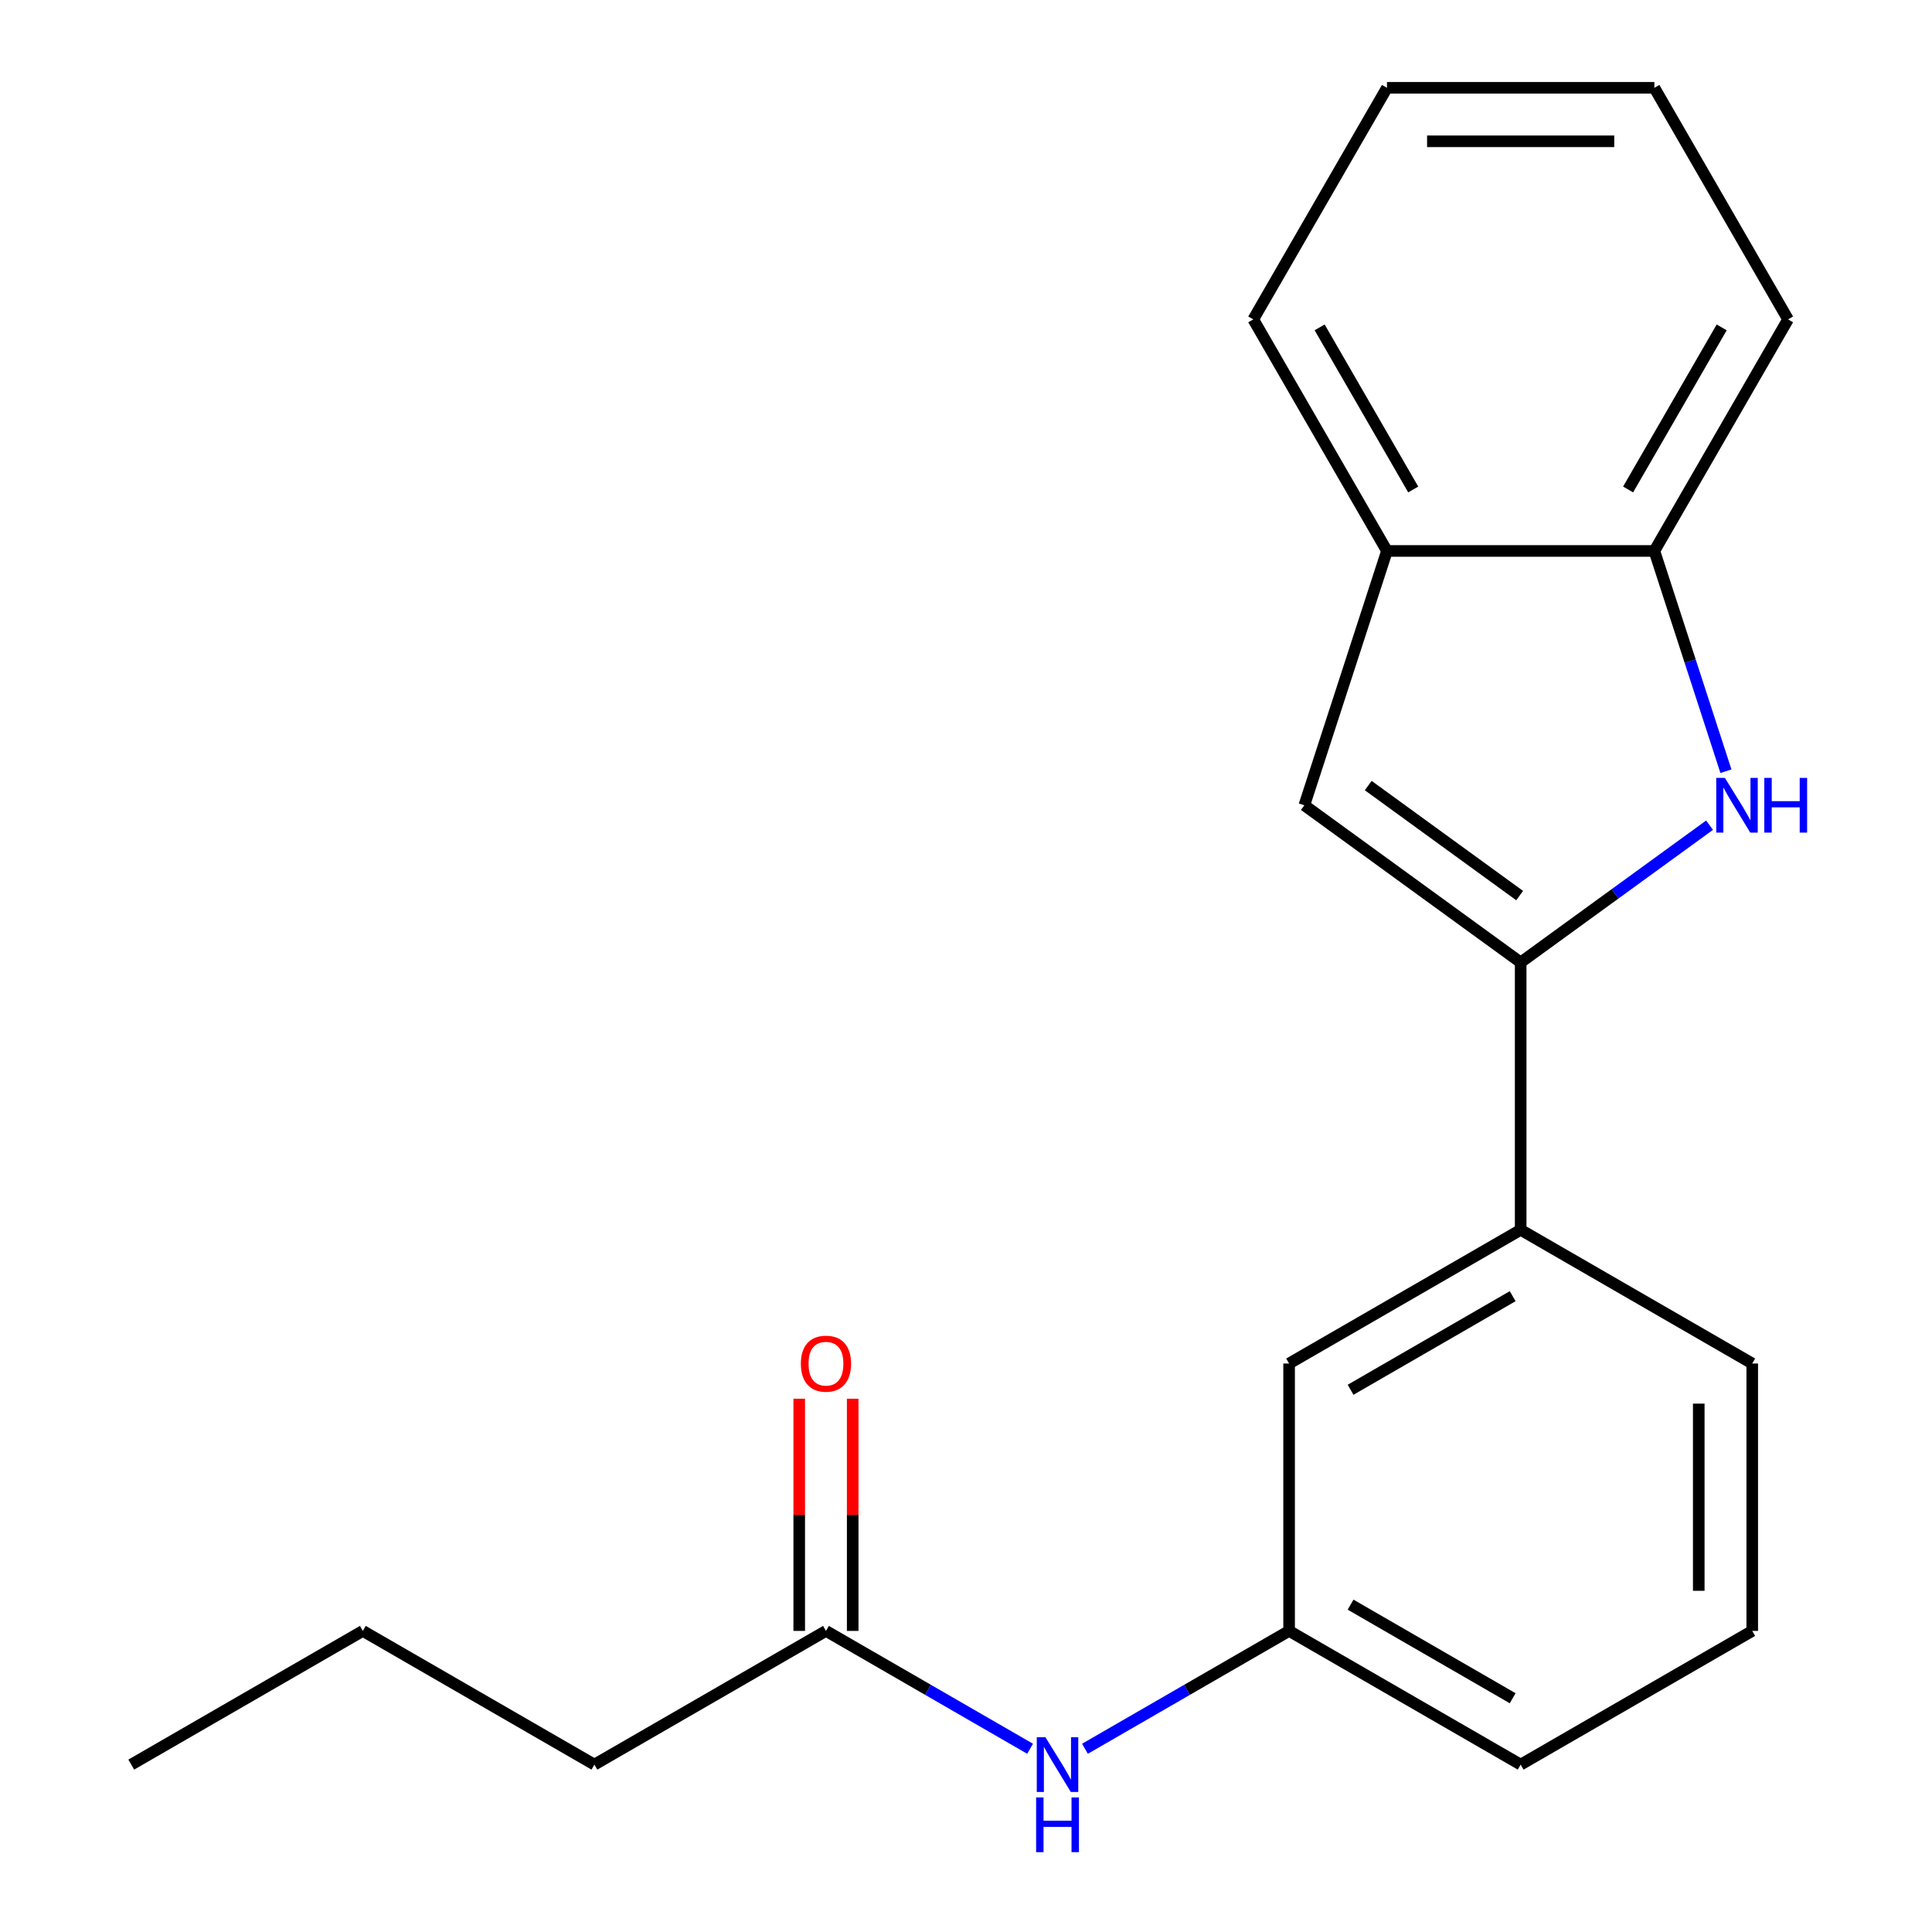 <?xml version='1.0' encoding='iso-8859-1'?>
<svg version='1.1' baseProfile='full'
              xmlns='http://www.w3.org/2000/svg'
                      xmlns:rdkit='http://www.rdkit.org/xml'
                      xmlns:xlink='http://www.w3.org/1999/xlink'
                  xml:space='preserve'
width='1000px' height='1000px' viewBox='0 0 1000 1000'>
<!-- END OF HEADER -->
<rect style='opacity:1.0;fill:#FFFFFF;stroke:none' width='1000' height='1000' x='0' y='0'> </rect>
<path class='bond-0' d='M 787.095,498.151 L 835.979,462.635' style='fill:none;fill-rule:evenodd;stroke:#000000;stroke-width:6px;stroke-linecap:butt;stroke-linejoin:miter;stroke-opacity:1' />
<path class='bond-0' d='M 835.979,462.635 L 884.864,427.118' style='fill:none;fill-rule:evenodd;stroke:#0000FF;stroke-width:6px;stroke-linecap:butt;stroke-linejoin:miter;stroke-opacity:1' />
<path class='bond-1' d='M 787.095,498.151 L 675.126,416.801' style='fill:none;fill-rule:evenodd;stroke:#000000;stroke-width:6px;stroke-linecap:butt;stroke-linejoin:miter;stroke-opacity:1' />
<path class='bond-1' d='M 786.57,463.555 L 708.191,406.61' style='fill:none;fill-rule:evenodd;stroke:#000000;stroke-width:6px;stroke-linecap:butt;stroke-linejoin:miter;stroke-opacity:1' />
<path class='bond-4' d='M 787.095,498.151 L 787.095,636.553' style='fill:none;fill-rule:evenodd;stroke:#000000;stroke-width:6px;stroke-linecap:butt;stroke-linejoin:miter;stroke-opacity:1' />
<path class='bond-2' d='M 893.339,399.181 L 874.817,342.177' style='fill:none;fill-rule:evenodd;stroke:#0000FF;stroke-width:6px;stroke-linecap:butt;stroke-linejoin:miter;stroke-opacity:1' />
<path class='bond-2' d='M 874.817,342.177 L 856.296,285.173' style='fill:none;fill-rule:evenodd;stroke:#000000;stroke-width:6px;stroke-linecap:butt;stroke-linejoin:miter;stroke-opacity:1' />
<path class='bond-3' d='M 675.126,416.801 L 717.894,285.173' style='fill:none;fill-rule:evenodd;stroke:#000000;stroke-width:6px;stroke-linecap:butt;stroke-linejoin:miter;stroke-opacity:1' />
<path class='bond-12' d='M 856.296,285.173 L 925.496,165.314' style='fill:none;fill-rule:evenodd;stroke:#000000;stroke-width:6px;stroke-linecap:butt;stroke-linejoin:miter;stroke-opacity:1' />
<path class='bond-12' d='M 842.704,253.354 L 891.144,169.453' style='fill:none;fill-rule:evenodd;stroke:#000000;stroke-width:6px;stroke-linecap:butt;stroke-linejoin:miter;stroke-opacity:1' />
<path class='bond-20' d='M 856.296,285.173 L 717.894,285.173' style='fill:none;fill-rule:evenodd;stroke:#000000;stroke-width:6px;stroke-linecap:butt;stroke-linejoin:miter;stroke-opacity:1' />
<path class='bond-13' d='M 717.894,285.173 L 648.693,165.314' style='fill:none;fill-rule:evenodd;stroke:#000000;stroke-width:6px;stroke-linecap:butt;stroke-linejoin:miter;stroke-opacity:1' />
<path class='bond-13' d='M 731.486,253.354 L 683.045,169.453' style='fill:none;fill-rule:evenodd;stroke:#000000;stroke-width:6px;stroke-linecap:butt;stroke-linejoin:miter;stroke-opacity:1' />
<path class='bond-7' d='M 787.095,636.553 L 667.236,705.754' style='fill:none;fill-rule:evenodd;stroke:#000000;stroke-width:6px;stroke-linecap:butt;stroke-linejoin:miter;stroke-opacity:1' />
<path class='bond-7' d='M 782.956,670.905 L 699.055,719.346' style='fill:none;fill-rule:evenodd;stroke:#000000;stroke-width:6px;stroke-linecap:butt;stroke-linejoin:miter;stroke-opacity:1' />
<path class='bond-10' d='M 787.095,636.553 L 906.954,705.754' style='fill:none;fill-rule:evenodd;stroke:#000000;stroke-width:6px;stroke-linecap:butt;stroke-linejoin:miter;stroke-opacity:1' />
<path class='bond-5' d='M 427.517,844.156 L 480.346,874.657' style='fill:none;fill-rule:evenodd;stroke:#000000;stroke-width:6px;stroke-linecap:butt;stroke-linejoin:miter;stroke-opacity:1' />
<path class='bond-5' d='M 480.346,874.657 L 533.176,905.158' style='fill:none;fill-rule:evenodd;stroke:#0000FF;stroke-width:6px;stroke-linecap:butt;stroke-linejoin:miter;stroke-opacity:1' />
<path class='bond-9' d='M 441.357,844.156 L 441.357,784.065' style='fill:none;fill-rule:evenodd;stroke:#000000;stroke-width:6px;stroke-linecap:butt;stroke-linejoin:miter;stroke-opacity:1' />
<path class='bond-9' d='M 441.357,784.065 L 441.357,723.974' style='fill:none;fill-rule:evenodd;stroke:#FF0000;stroke-width:6px;stroke-linecap:butt;stroke-linejoin:miter;stroke-opacity:1' />
<path class='bond-9' d='M 413.677,844.156 L 413.677,784.065' style='fill:none;fill-rule:evenodd;stroke:#000000;stroke-width:6px;stroke-linecap:butt;stroke-linejoin:miter;stroke-opacity:1' />
<path class='bond-9' d='M 413.677,784.065 L 413.677,723.974' style='fill:none;fill-rule:evenodd;stroke:#FF0000;stroke-width:6px;stroke-linecap:butt;stroke-linejoin:miter;stroke-opacity:1' />
<path class='bond-14' d='M 427.517,844.156 L 307.657,913.356' style='fill:none;fill-rule:evenodd;stroke:#000000;stroke-width:6px;stroke-linecap:butt;stroke-linejoin:miter;stroke-opacity:1' />
<path class='bond-6' d='M 561.576,905.158 L 614.406,874.657' style='fill:none;fill-rule:evenodd;stroke:#0000FF;stroke-width:6px;stroke-linecap:butt;stroke-linejoin:miter;stroke-opacity:1' />
<path class='bond-6' d='M 614.406,874.657 L 667.236,844.156' style='fill:none;fill-rule:evenodd;stroke:#000000;stroke-width:6px;stroke-linecap:butt;stroke-linejoin:miter;stroke-opacity:1' />
<path class='bond-8' d='M 667.236,705.754 L 667.236,844.156' style='fill:none;fill-rule:evenodd;stroke:#000000;stroke-width:6px;stroke-linecap:butt;stroke-linejoin:miter;stroke-opacity:1' />
<path class='bond-21' d='M 667.236,844.156 L 787.095,913.356' style='fill:none;fill-rule:evenodd;stroke:#000000;stroke-width:6px;stroke-linecap:butt;stroke-linejoin:miter;stroke-opacity:1' />
<path class='bond-21' d='M 699.055,830.564 L 782.956,879.004' style='fill:none;fill-rule:evenodd;stroke:#000000;stroke-width:6px;stroke-linecap:butt;stroke-linejoin:miter;stroke-opacity:1' />
<path class='bond-11' d='M 906.954,705.754 L 906.954,844.156' style='fill:none;fill-rule:evenodd;stroke:#000000;stroke-width:6px;stroke-linecap:butt;stroke-linejoin:miter;stroke-opacity:1' />
<path class='bond-11' d='M 879.274,726.514 L 879.274,823.395' style='fill:none;fill-rule:evenodd;stroke:#000000;stroke-width:6px;stroke-linecap:butt;stroke-linejoin:miter;stroke-opacity:1' />
<path class='bond-15' d='M 906.954,844.156 L 787.095,913.356' style='fill:none;fill-rule:evenodd;stroke:#000000;stroke-width:6px;stroke-linecap:butt;stroke-linejoin:miter;stroke-opacity:1' />
<path class='bond-17' d='M 925.496,165.314 L 856.296,45.455' style='fill:none;fill-rule:evenodd;stroke:#000000;stroke-width:6px;stroke-linecap:butt;stroke-linejoin:miter;stroke-opacity:1' />
<path class='bond-18' d='M 648.693,165.314 L 717.894,45.455' style='fill:none;fill-rule:evenodd;stroke:#000000;stroke-width:6px;stroke-linecap:butt;stroke-linejoin:miter;stroke-opacity:1' />
<path class='bond-16' d='M 307.657,913.356 L 187.798,844.156' style='fill:none;fill-rule:evenodd;stroke:#000000;stroke-width:6px;stroke-linecap:butt;stroke-linejoin:miter;stroke-opacity:1' />
<path class='bond-19' d='M 187.798,844.156 L 67.939,913.356' style='fill:none;fill-rule:evenodd;stroke:#000000;stroke-width:6px;stroke-linecap:butt;stroke-linejoin:miter;stroke-opacity:1' />
<path class='bond-22' d='M 856.296,45.455 L 717.894,45.455' style='fill:none;fill-rule:evenodd;stroke:#000000;stroke-width:6px;stroke-linecap:butt;stroke-linejoin:miter;stroke-opacity:1' />
<path class='bond-22' d='M 835.535,73.135 L 738.654,73.135' style='fill:none;fill-rule:evenodd;stroke:#000000;stroke-width:6px;stroke-linecap:butt;stroke-linejoin:miter;stroke-opacity:1' />
<path  class='atom-1' d='M 892.804 402.641
L 902.084 417.641
Q 903.004 419.121, 904.484 421.801
Q 905.964 424.481, 906.044 424.641
L 906.044 402.641
L 909.804 402.641
L 909.804 430.961
L 905.924 430.961
L 895.964 414.561
Q 894.804 412.641, 893.564 410.441
Q 892.364 408.241, 892.004 407.561
L 892.004 430.961
L 888.324 430.961
L 888.324 402.641
L 892.804 402.641
' fill='#0000FF'/>
<path  class='atom-1' d='M 913.204 402.641
L 917.044 402.641
L 917.044 414.681
L 931.524 414.681
L 931.524 402.641
L 935.364 402.641
L 935.364 430.961
L 931.524 430.961
L 931.524 417.881
L 917.044 417.881
L 917.044 430.961
L 913.204 430.961
L 913.204 402.641
' fill='#0000FF'/>
<path  class='atom-7' d='M 541.116 899.196
L 550.396 914.196
Q 551.316 915.676, 552.796 918.356
Q 554.276 921.036, 554.356 921.196
L 554.356 899.196
L 558.116 899.196
L 558.116 927.516
L 554.236 927.516
L 544.276 911.116
Q 543.116 909.196, 541.876 906.996
Q 540.676 904.796, 540.316 904.116
L 540.316 927.516
L 536.636 927.516
L 536.636 899.196
L 541.116 899.196
' fill='#0000FF'/>
<path  class='atom-7' d='M 536.296 930.348
L 540.136 930.348
L 540.136 942.388
L 554.616 942.388
L 554.616 930.348
L 558.456 930.348
L 558.456 958.668
L 554.616 958.668
L 554.616 945.588
L 540.136 945.588
L 540.136 958.668
L 536.296 958.668
L 536.296 930.348
' fill='#0000FF'/>
<path  class='atom-10' d='M 414.517 705.834
Q 414.517 699.034, 417.877 695.234
Q 421.237 691.434, 427.517 691.434
Q 433.797 691.434, 437.157 695.234
Q 440.517 699.034, 440.517 705.834
Q 440.517 712.714, 437.117 716.634
Q 433.717 720.514, 427.517 720.514
Q 421.277 720.514, 417.877 716.634
Q 414.517 712.754, 414.517 705.834
M 427.517 717.314
Q 431.837 717.314, 434.157 714.434
Q 436.517 711.514, 436.517 705.834
Q 436.517 700.274, 434.157 697.474
Q 431.837 694.634, 427.517 694.634
Q 423.197 694.634, 420.837 697.434
Q 418.517 700.234, 418.517 705.834
Q 418.517 711.554, 420.837 714.434
Q 423.197 717.314, 427.517 717.314
' fill='#FF0000'/>
</svg>
